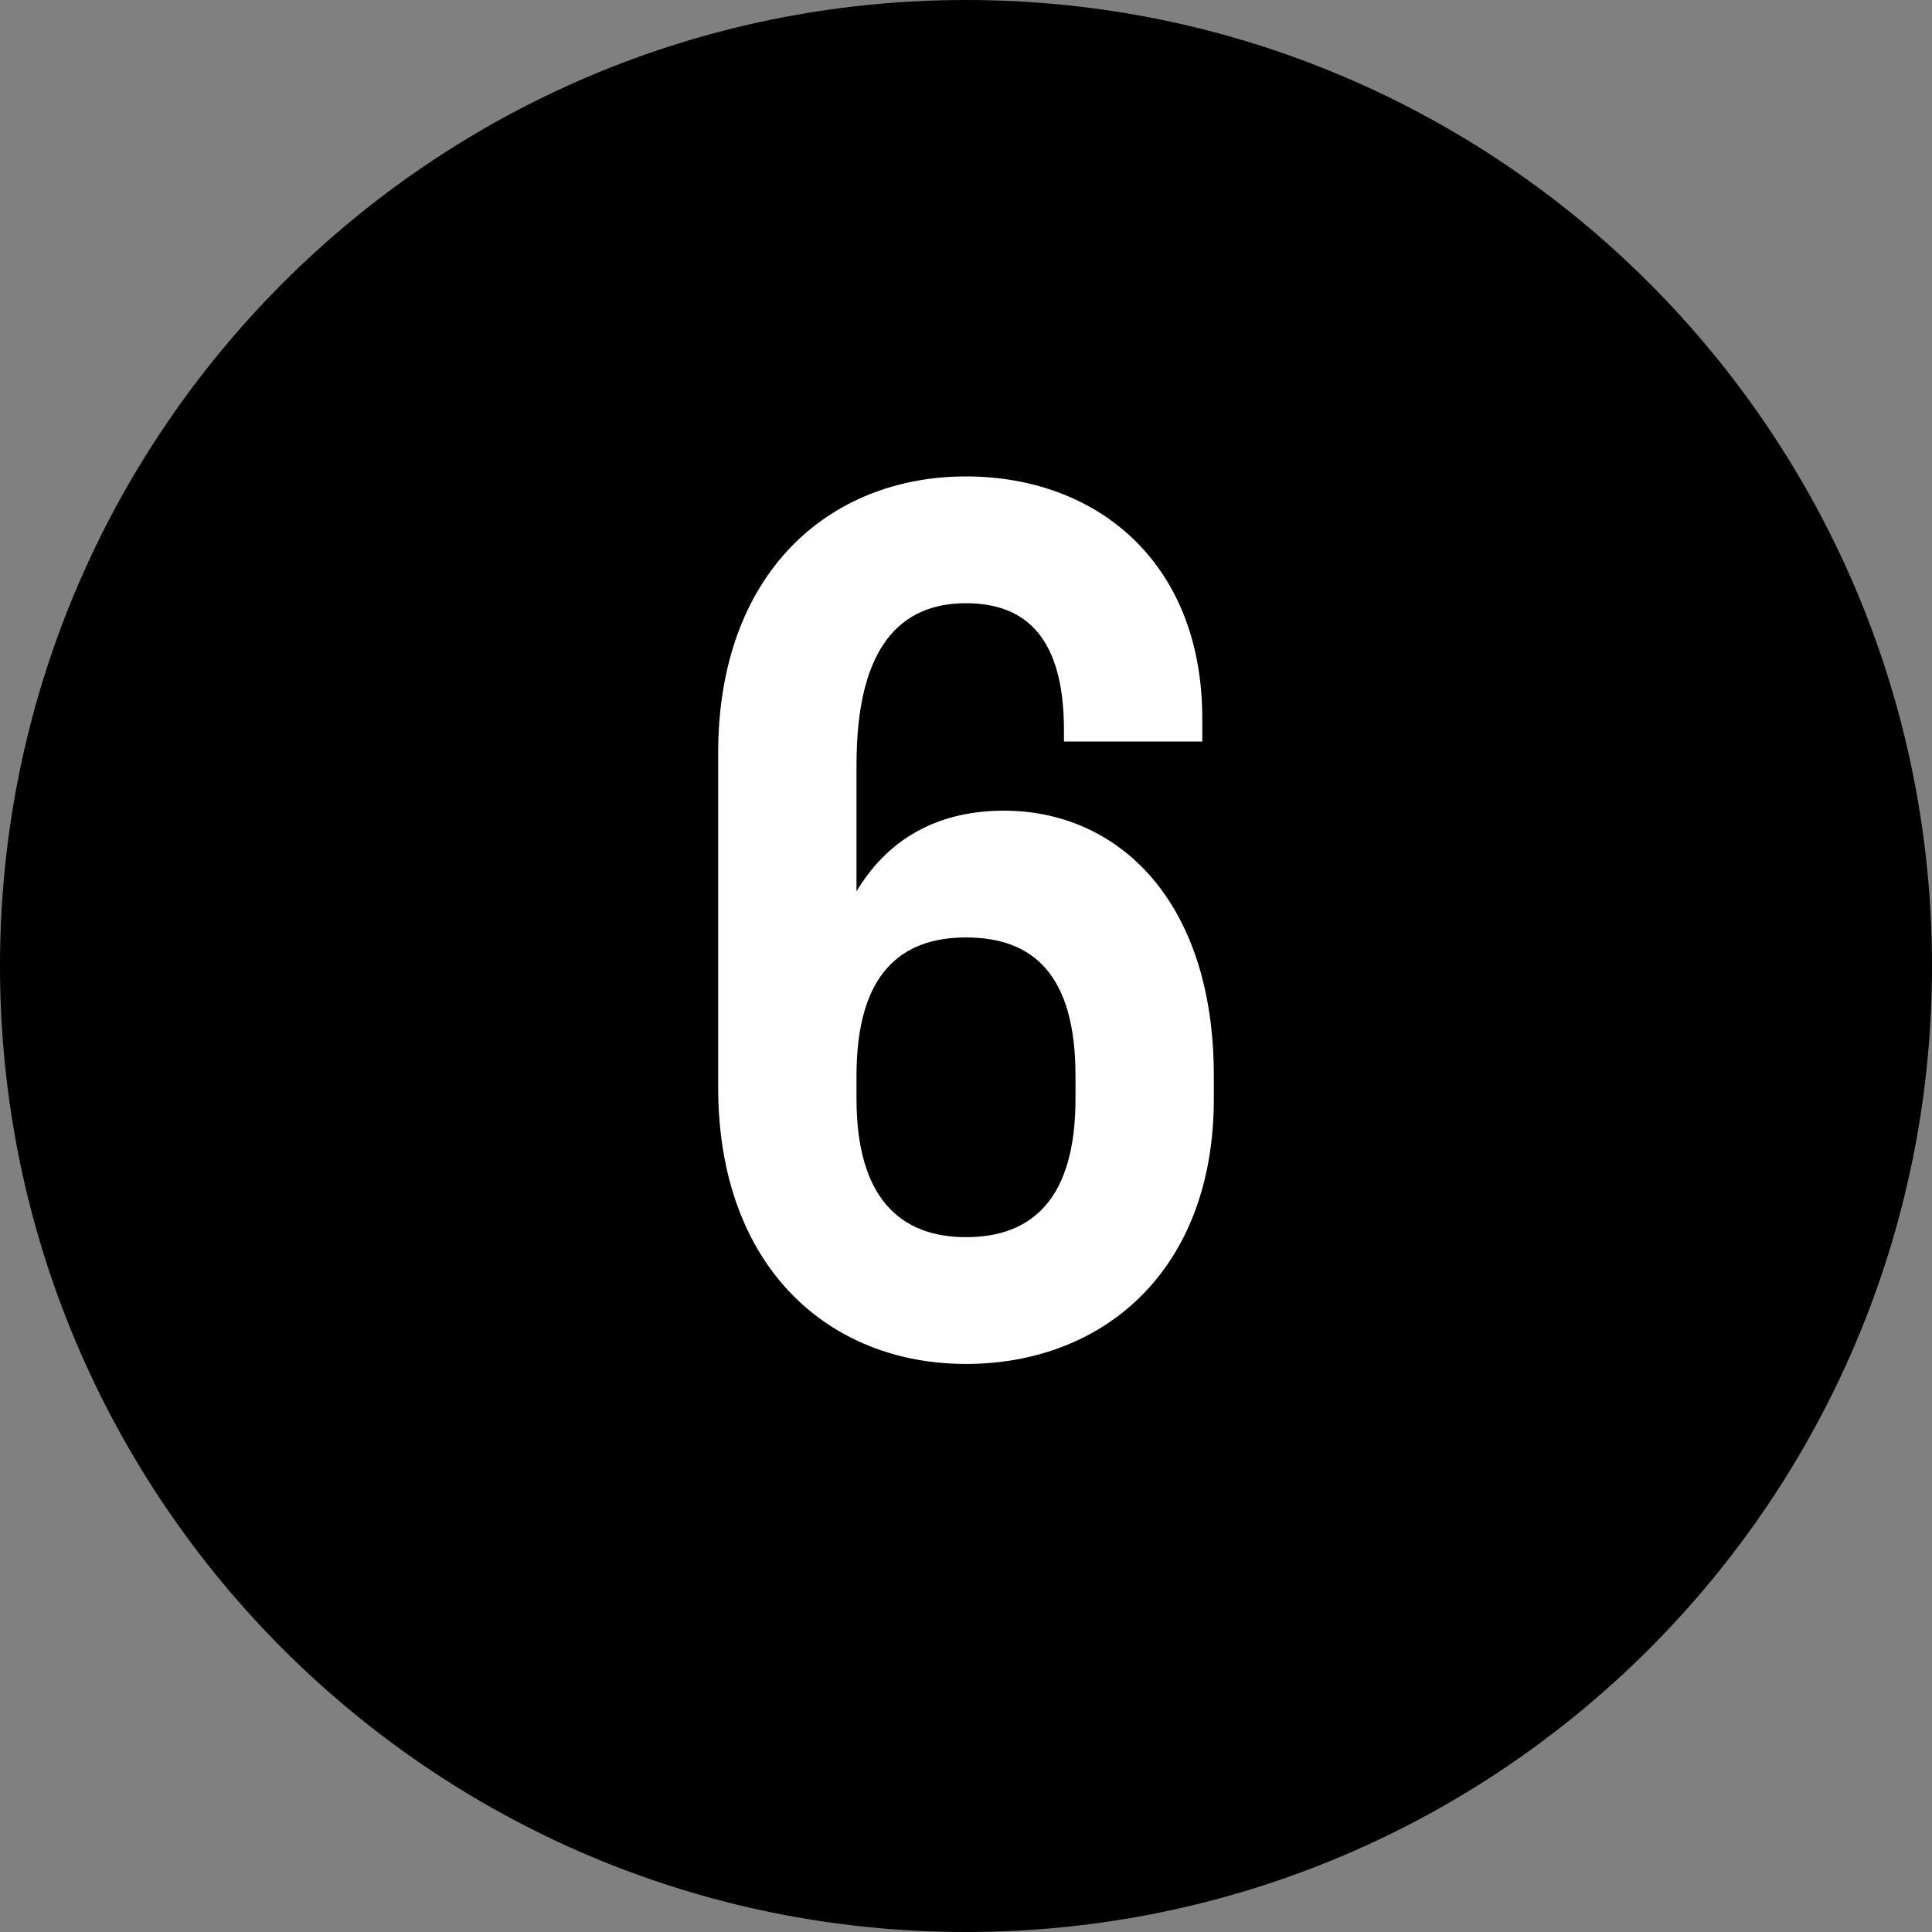 <?xml version="1.0" encoding="UTF-8"?> <svg xmlns="http://www.w3.org/2000/svg" width="40" height="40" viewBox="0 0 40 40" fill="none"><rect x="0" y="0" width="40" height="40" fill="#808080" stroke="none"/> <g clip-path="url(#clip0_145_271)"> <path d="M40 20C40 8.954 31.046 0 20 0C8.954 0 0 8.954 0 20C0 31.046 8.954 40 20 40C31.046 40 40 31.046 40 20Z" fill="black"></path> <path d="M17.733 15.829C17.733 13.396 18.64 12.489 20 12.489C21.241 12.489 22.028 13.204 22.028 15.114V15.352H24.892V14.875C24.892 11.63 22.697 9.864 20 9.864C17.16 9.864 14.869 11.868 14.869 15.591V22.511C14.869 26.234 17.16 28.239 20 28.239C22.84 28.239 25.131 26.306 25.131 22.75V22.273C25.131 18.622 23.126 16.784 20.788 16.784C19.547 16.784 18.449 17.261 17.733 18.454V15.829ZM17.733 22.273C17.733 20.173 18.64 19.409 20 19.409C21.384 19.409 22.267 20.173 22.267 22.273V22.75C22.267 24.802 21.384 25.614 20 25.614C18.64 25.614 17.733 24.802 17.733 22.75V22.273Z" fill="white"></path> </g> <defs> <clipPath id="clip0_145_271"> <rect width="40" height="40" fill="white"></rect> </clipPath> </defs> </svg> 